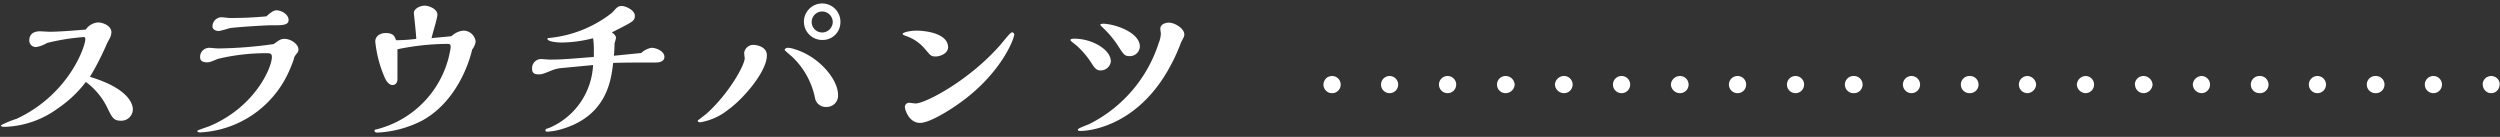 <svg xmlns="http://www.w3.org/2000/svg" viewBox="0 0 274 15"><rect x="0" y="0" width="274" height="15" fill="#333333" stroke="none"/><defs><style>.cls-1{fill:#fff;}.cls-2{fill:none;}</style></defs><g id="レイヤー_2" data-name="レイヤー 2"><g id="レイヤー_1-2" data-name="レイヤー 1"><path class="cls-1" d="M14.56,12a1.26,1.26,0,0,1-1.32,1.23c-.77,0-.94-.34-1.4-1.25a7.64,7.64,0,0,0-2.43-3,13.06,13.06,0,0,1-3.1,2.92,10.37,10.37,0,0,1-5.73,2c-.23,0-.48,0-.48-.17a10.71,10.71,0,0,1,1.72-.71C7.56,10.34,9.35,5.09,9.35,4.3c0-.24-.11-.24-.17-.24a24.56,24.56,0,0,0-4,.64A3.53,3.53,0,0,1,4,5.15a.71.71,0,0,1-.79-.72c0-.17,0-1,1.19-1l1,.05c1.07,0,2.72-.13,4-.24a1.78,1.78,0,0,1,1.34-.78c.51,0,1.47.34,1.47,1.08a1.71,1.71,0,0,1-.2.7,6.61,6.61,0,0,0-.36.7A29.59,29.59,0,0,1,9.86,8.42C14.39,9.79,14.56,11.62,14.56,12Z"/><path class="cls-1" d="M32.2,6.49A14.93,14.93,0,0,1,31.59,8,11.29,11.29,0,0,1,22,14.51c-.09,0-.37,0-.37-.13a.1.1,0,0,1,.07-.09c.17-.1,1.12-.4,1.32-.49,4.93-2.1,6.78-6.38,6.78-7.57,0-.38-.25-.4-.57-.4a22.6,22.6,0,0,0-5.34.62c-.83.34-.92.38-1.19.38-.64,0-.77-.28-.77-.59a1,1,0,0,1,1-1c.13,0,.81.07,1,.07A46.3,46.3,0,0,0,30,4.83c.62-.45.77-.57,1.2-.57.65,0,1.51.55,1.51,1.17a.49.49,0,0,1-.13.36,4.74,4.74,0,0,0-.3.42A1.13,1.13,0,0,0,32.2,6.49ZM30.29,1.13c.53,0,1.34.43,1.34,1.06s-.83.58-2,.58c-.4,0-3.72.19-4.48.32A11.16,11.16,0,0,1,24,3.4c-.34,0-.71-.16-.71-.51a1,1,0,0,1,1-1c.13,0,.73.08.89.08S27,2,29.21,1.79C29.36,1.64,29.89,1.13,30.29,1.13Z"/><path class="cls-1" d="M50.77,3.36a1.34,1.34,0,0,1,1.36,1.2,1.86,1.86,0,0,1-.38.87c-.28,1.25-1.64,5.7-5.51,7.8a12,12,0,0,1-4.83,1.3c-.1,0-.36,0-.36-.19s.06-.09.57-.26a10.89,10.89,0,0,0,7.77-8.85c0-.33,0-.42-.39-.42a27.31,27.31,0,0,0-5.44.59c0,.83,0,3.11,0,3.28,0,.36-.19.64-.55.64s-.7-.43-.88-.9a13.16,13.16,0,0,1-1-3.86c0-.64.58-.94,1.15-.94.92,0,1,.47,1.13.79a18.79,18.79,0,0,0,2.21-.15c0-.45-.26-2.73-.26-2.83,0-.51.73-.81,1.18-.81s1.4.34,1.4,1c0,.38-.57,2.15-.64,2.57.3-.06,1.85-.17,2.19-.23A2.13,2.13,0,0,1,50.77,3.36Z"/><path class="cls-1" d="M71.41,5.24c.5,0,1.41.36,1.41,1,0,.47-.51.61-.92.61-.66,0-4,0-4.7.05-.21,1.83-.66,5.76-5.57,7.23a6.75,6.75,0,0,1-1.63.3c-.11,0-.22,0-.22-.15a.17.17,0,0,1,.13-.17,3.39,3.39,0,0,0,.57-.22A7.89,7.89,0,0,0,65,7.13l-3.37.32a4,4,0,0,0-1.12.25c-1,.41-1.13.45-1.47.45s-.72-.06-.72-.58a1,1,0,0,1,1-1.1l.85.06c1,0,1.42,0,4.91-.29a4.74,4.74,0,0,0,0-.58A7.66,7.66,0,0,0,65,4.19a14.12,14.12,0,0,1-3.46.47C61,4.66,60,4.55,60,4.26a.08.08,0,0,1,.09-.09,13.23,13.23,0,0,0,7-2.78c.55-.62.66-.73,1.08-.73s1.41.47,1.41,1.06-.22.66-2.52,1.83c.2.15.45.35.45.6,0,.09-.13.51-.15.6s0,.66-.08,1.36l3-.3A2.13,2.13,0,0,1,71.41,5.24Z"/><path class="cls-1" d="M81.62,6.38c0-.08-.06-.48-.06-.55a1,1,0,0,1,1-.91c.45,0,1.49.23,1.49,1.15,0,1.78-2.6,4.78-4.21,5.93a6.69,6.69,0,0,1-3.07,1.4c-.06,0-.29,0-.29-.15s.08-.1.1-.12.75-.58.9-.71C79.92,10.21,81.62,7.13,81.62,6.38Zm10.23,4a1.24,1.24,0,0,1-1.27,1.34,1.19,1.19,0,0,1-1.26-1,8.53,8.53,0,0,0-2.38-4.38c-.07-.1-.94-.79-.94-.87s.11-.23.36-.23a2.06,2.06,0,0,1,.69.14C89.77,6.17,91.85,8.72,91.85,10.38Zm-1.74-6a2,2,0,1,1,2-1.95A1.94,1.94,0,0,1,90.11,4.38Zm0-3.12a1.15,1.15,0,0,0,0,2.3,1.17,1.17,0,0,0,1.16-1.15A1.17,1.17,0,0,0,90.07,1.26Z"/><path class="cls-1" d="M98.93,3.72c0-.17.79-.36,1.53-.36,1,0,3.45.3,3.45,1.83,0,.64-.83,1-1.36,1s-.56-.11-1.24-.9a4.65,4.65,0,0,0-2-1.34S98.93,3.83,98.93,3.72Zm6.13,7.66c-1.11.79-3.22,2.09-4.22,2.09-1.25,0-1.66-1.51-1.66-1.7a.45.45,0,0,1,.51-.5c.09,0,.56.07.66.07,1.05,0,5.94-2.53,9.4-6.55,1-1.23,1.07-1.24,1.18-1.24a.24.24,0,0,1,.23.22C111.16,4.26,109.69,8.13,105.06,11.38Z"/><path class="cls-1" d="M117.32,4.38c0-.14.36-.14.43-.14,2,0,4,1.23,4,2.48a1.12,1.12,0,0,1-1.11,1c-.45,0-.64-.24-.91-.64A9.43,9.43,0,0,0,118,5C117.9,4.9,117.32,4.51,117.32,4.38ZM127,4.7a2.93,2.93,0,0,0,.23-1c0-.07-.06-.45-.06-.54,0-.55.66-.68.93-.68.66,0,1.7.64,1.7,1.3,0,.19-.06.3-.25.66a2.44,2.44,0,0,0-.15.32,19,19,0,0,1-1.08,2.38c-3.75,7.1-9.58,7.21-9.81,7.21s-.38,0-.38-.15,1.08-.51,1.29-.62A15.09,15.09,0,0,0,127,4.7Zm-3.21,1.45c-.52,0-.64-.17-1.22-1.08a10.89,10.89,0,0,0-1.66-2c-.15-.15-.32-.3-.32-.36s.2-.11.28-.11c1.23,0,4.06.92,4.06,2.51A1.1,1.1,0,0,1,123.75,6.15Z"/><rect class="cls-2" width="274" height="15"/><path class="cls-1" d="M146,10.21a1,1,0,0,1-.36-.06,1.13,1.13,0,0,1-.31-.21,1.06,1.06,0,0,1-.21-.31,1,1,0,0,1-.07-.36,1,1,0,0,1,.28-.67l.14-.12a.67.67,0,0,1,.17-.08l.17-.05a.94.94,0,0,1,1.13.92,1,1,0,0,1-.07.36,1,1,0,0,1-.21.31,1.13,1.13,0,0,1-.31.21A1,1,0,0,1,146,10.21Z"/><path class="cls-1" d="M265.76,9.27a.94.94,0,0,1,.94-.94h0a.94.94,0,0,1,.94.94h0a.94.94,0,0,1-.94.94h0A.94.94,0,0,1,265.76,9.27Zm-6.36,0a.94.94,0,0,1,.94-.94h0a.94.94,0,0,1,1,.94h0a.94.94,0,0,1-1,.94h0A.94.94,0,0,1,259.4,9.27Zm-6.35,0a.94.94,0,0,1,.94-.94h0a.94.94,0,0,1,.94.94h0a.94.94,0,0,1-.94.94h0A.94.94,0,0,1,253.05,9.27Zm-6.36,0a.94.94,0,0,1,.94-.94h0a.94.94,0,0,1,1,.94h0a.94.94,0,0,1-1,.94h0A.94.94,0,0,1,246.69,9.27Zm-6.36,0a1,1,0,0,1,.95-.94h0a.94.94,0,0,1,.94.94h0a.94.94,0,0,1-.94.94h0A1,1,0,0,1,240.33,9.27Zm-6.35,0a.94.94,0,0,1,.94-.94h0a1,1,0,0,1,1,.94h0a1,1,0,0,1-1,.94h0A.94.94,0,0,1,234,9.27Zm-6.36,0a1,1,0,0,1,.95-.94h0a.94.94,0,0,1,.94.94h0a.94.94,0,0,1-.94.94h0A1,1,0,0,1,227.62,9.27Zm-6.35,0a.94.94,0,0,1,.94-.94h0a1,1,0,0,1,.95.94h0a1,1,0,0,1-.95.94h0A.94.94,0,0,1,221.27,9.27Zm-6.36,0a.94.94,0,0,1,1-.94h0a.94.94,0,0,1,.94.94h0a.94.94,0,0,1-.94.94h0A.94.94,0,0,1,214.91,9.27Zm-6.35,0a.94.94,0,0,1,.94-.94h0a.94.94,0,0,1,.94.94h0a.94.94,0,0,1-.94.94h0A.94.94,0,0,1,208.56,9.27Zm-6.36,0a.94.94,0,0,1,1-.94h0a.94.94,0,0,1,.94.94h0a.94.94,0,0,1-.94.94h0A.94.94,0,0,1,202.2,9.27Zm-6.35,0a.94.94,0,0,1,.94-.94h0a.94.94,0,0,1,.94.94h0a.94.94,0,0,1-.94.94h0A.94.94,0,0,1,195.85,9.27Zm-6.36,0a.94.94,0,0,1,.94-.94h0a.94.94,0,0,1,.95.94h0a.94.94,0,0,1-.95.94h0A.94.94,0,0,1,189.49,9.27Zm-6.36,0a1,1,0,0,1,1-.94h0a.94.94,0,0,1,.94.94h0a.94.94,0,0,1-.94.94h0A1,1,0,0,1,183.13,9.27Zm-6.35,0a.94.94,0,0,1,.94-.94h0a.94.94,0,0,1,.95.94h0a.94.94,0,0,1-.95.94h0A.94.94,0,0,1,176.78,9.27Zm-6.36,0a1,1,0,0,1,1-.94h0a.94.94,0,0,1,.94.94h0a.94.94,0,0,1-.94.94h0A1,1,0,0,1,170.42,9.27Zm-6.35,0a.94.94,0,0,1,.94-.94h0a1,1,0,0,1,1,.94h0a1,1,0,0,1-1,.94h0A.94.94,0,0,1,164.07,9.27Zm-6.36,0a.94.94,0,0,1,.95-.94h0a.94.94,0,0,1,.94.94h0a.94.94,0,0,1-.94.94h0A.94.94,0,0,1,157.71,9.27Zm-6.35,0a.94.94,0,0,1,.94-.94h0a.94.94,0,0,1,.94.94h0a.94.94,0,0,1-.94.94h0A.94.94,0,0,1,151.36,9.27Z"/><path class="cls-1" d="M273.06,10.21a1.15,1.15,0,0,1-.37-.06,1.25,1.25,0,0,1-.3-.21,1,1,0,0,1-.28-.67,1,1,0,0,1,0-.18.55.55,0,0,1,.06-.18,1.19,1.19,0,0,1,.08-.16l.12-.15.14-.12.17-.08.17-.05a.77.77,0,0,1,.37,0l.17.05.17.08.14.12a.88.88,0,0,1,.12.15.6.6,0,0,1,.08.16.55.55,0,0,1,.06.18,1,1,0,0,1,0,.18,1,1,0,0,1-.28.67,1.13,1.13,0,0,1-.31.21A1,1,0,0,1,273.06,10.21Z"/></g></g></svg>